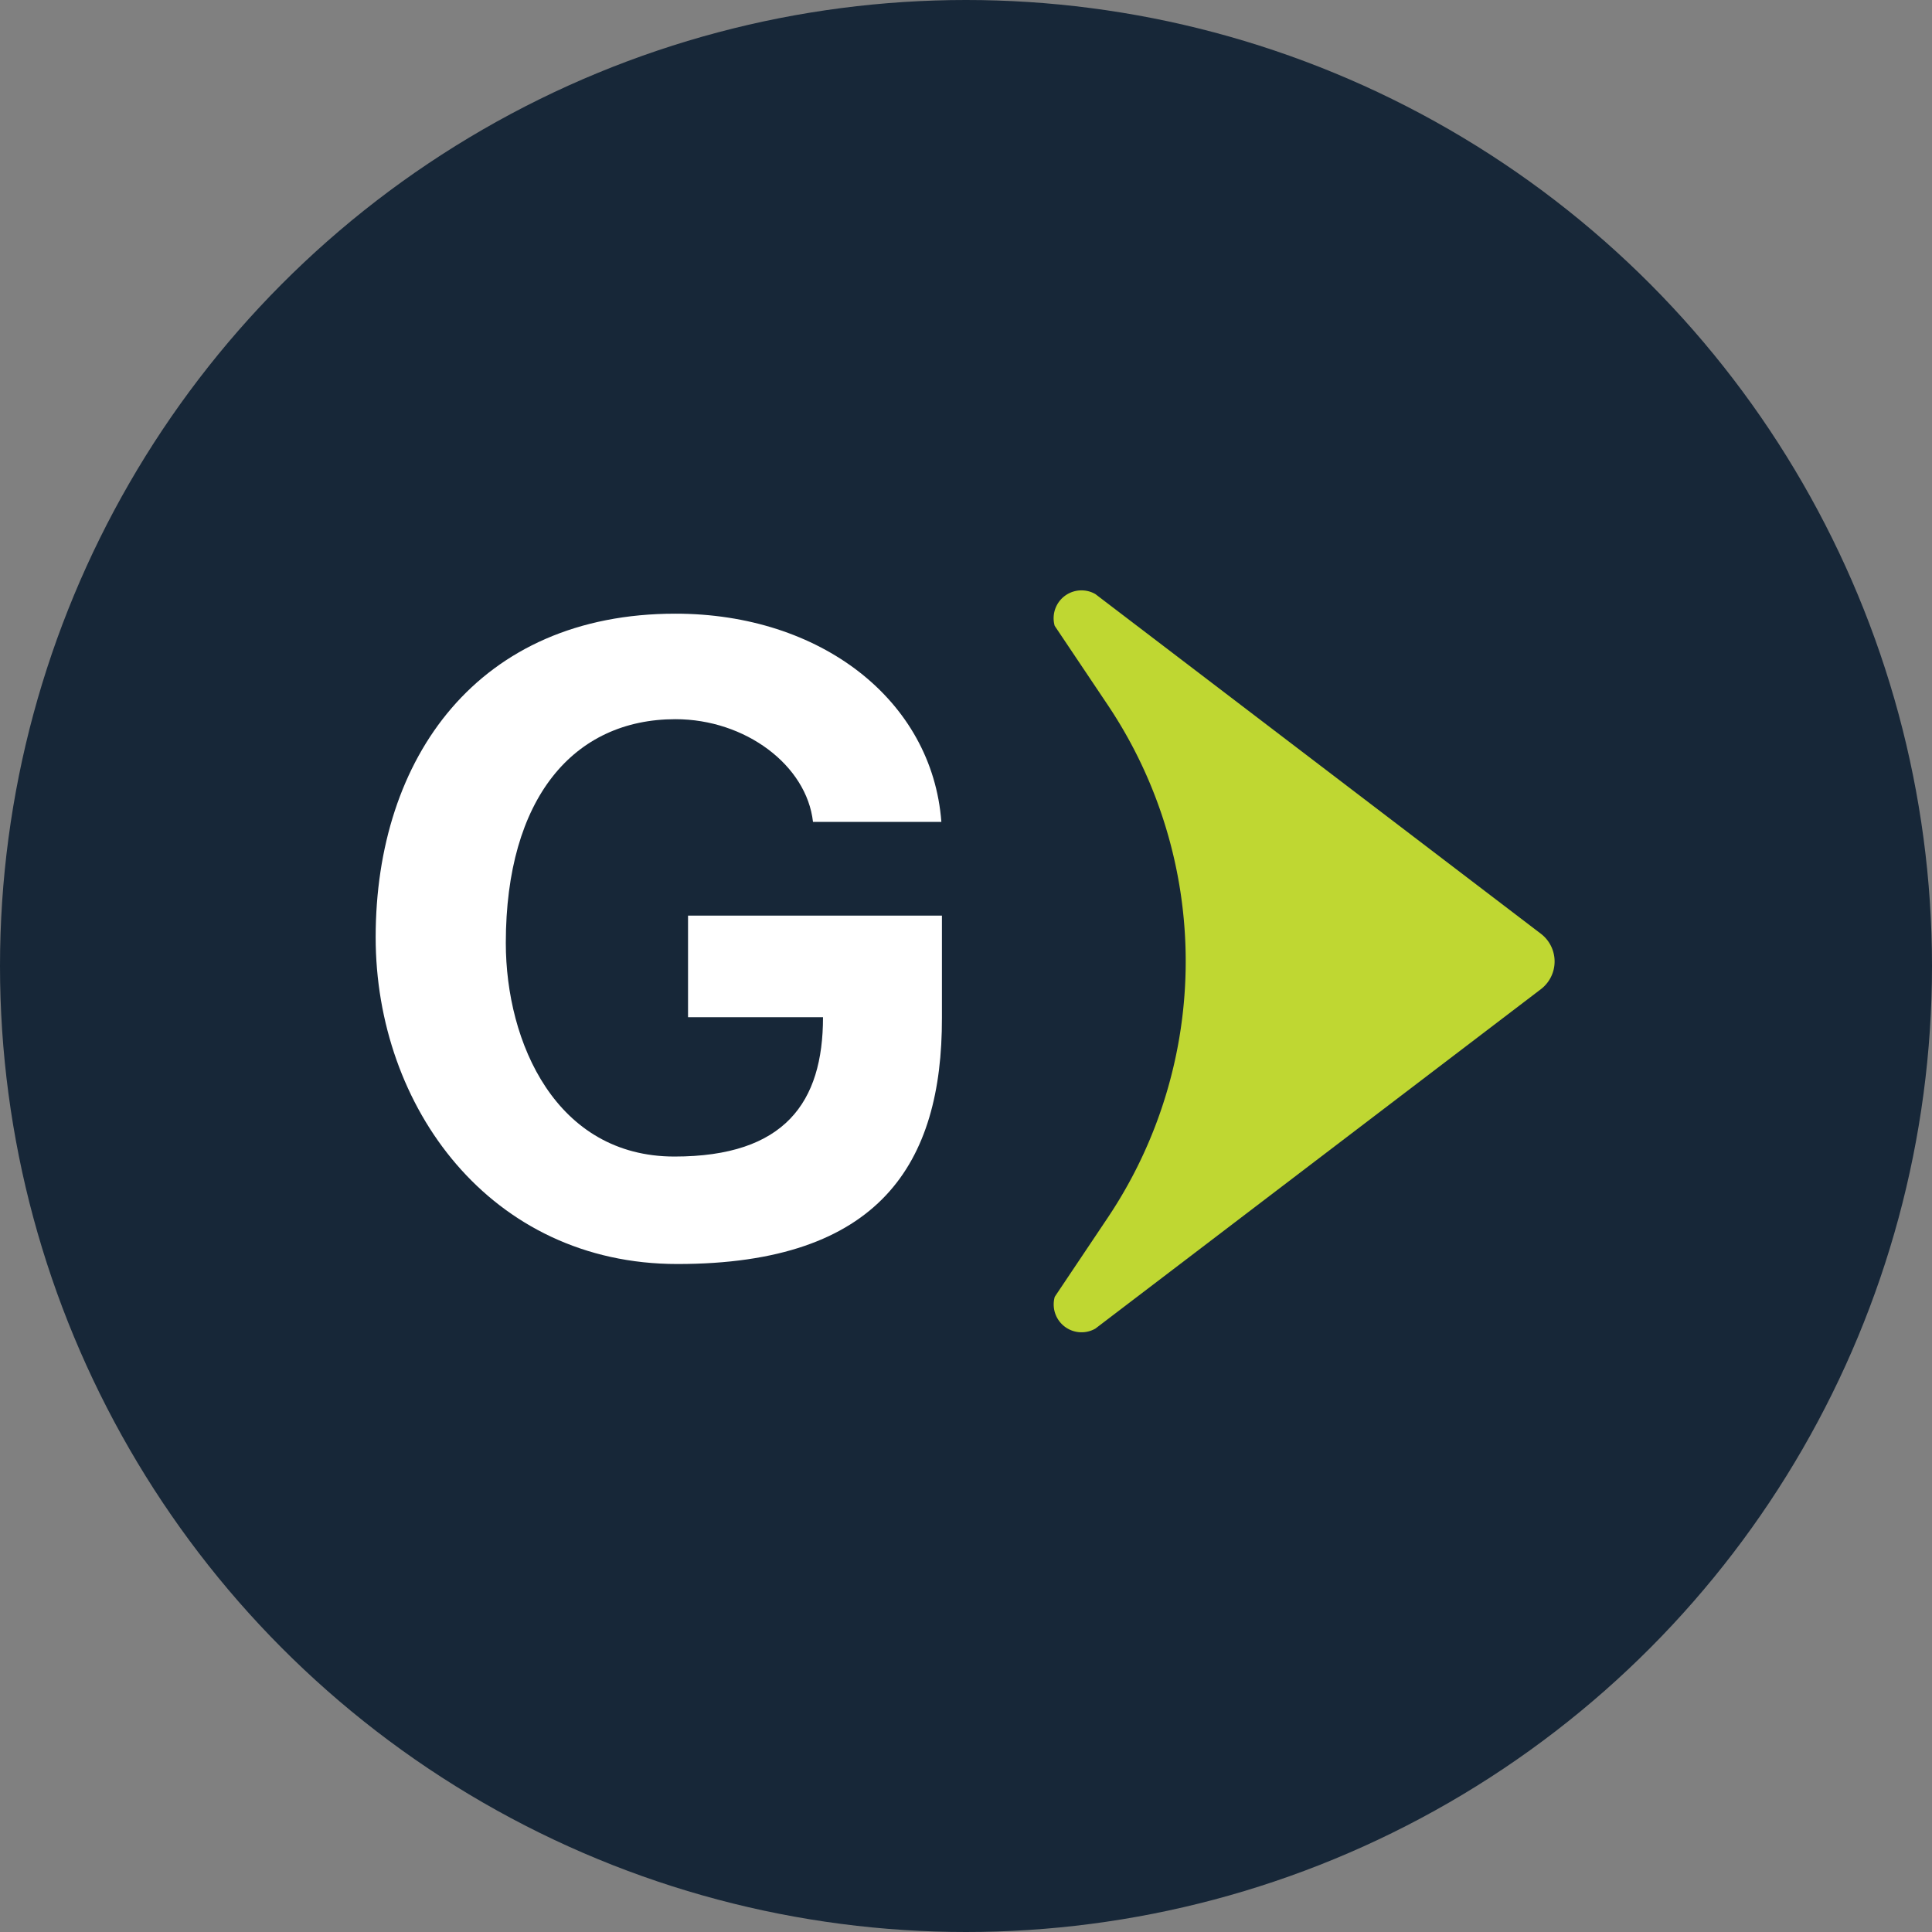 <svg id="Component_90_1" data-name="Component 90 – 1" xmlns="http://www.w3.org/2000/svg" xmlns:xlink="http://www.w3.org/1999/xlink" width="72" height="72" viewBox="0 0 72 72">
  <rect x="0" y="0" width="72" height="72" fill="#808080" stroke="none"/>
  <defs>
    <clipPath id="clip-path">
      <circle id="Ellipse_702" data-name="Ellipse 702" cx="36" cy="36" r="36" transform="translate(892 656)" fill="red"/>
    </clipPath>
  </defs>
  <circle id="Ellipse_761" data-name="Ellipse 761" cx="36" cy="36" r="36" fill="#172738"/>
  <g id="Mask_Group_6" data-name="Mask Group 6" transform="translate(-892 -656)" clip-path="url(#clip-path)">
    <g id="Globant_Short-LightBG-Color" transform="translate(876.07 642.996)">
      <path id="Path_22677" data-name="Path 22677" d="M41.172,62.526c-6.963,0-11.244-5.846-11.242-12.179,0-6.7,3.831-12.06,11.175-12.057,5.4,0,9.566,3.217,9.907,7.76H46.228c-.238-2.118-2.526-3.826-5.123-3.828-3.794,0-6.322,2.936-6.325,8.335,0,3.725,1.877,7.964,6.285,7.964,4.114,0,5.536-2.02,5.536-5.192h-5.03V49.542h9.462v3.813C51.042,58.75,48.746,62.529,41.172,62.526Z" transform="translate(0 -2.416)" fill="#fff"/>
      <path id="Path_22678" data-name="Path 22678" d="M126.916,35.144a1.038,1.038,0,0,0-1.517,1.183l1.983,2.957a17.162,17.162,0,0,1,0,19.092l-1.98,2.955a1.038,1.038,0,0,0,1.514,1.186l16.6-12.647a1.3,1.3,0,0,0,0-2.07Z" transform="translate(-70.164 0)" fill="#bfd732"/>
    </g>
  </g>
</svg>
